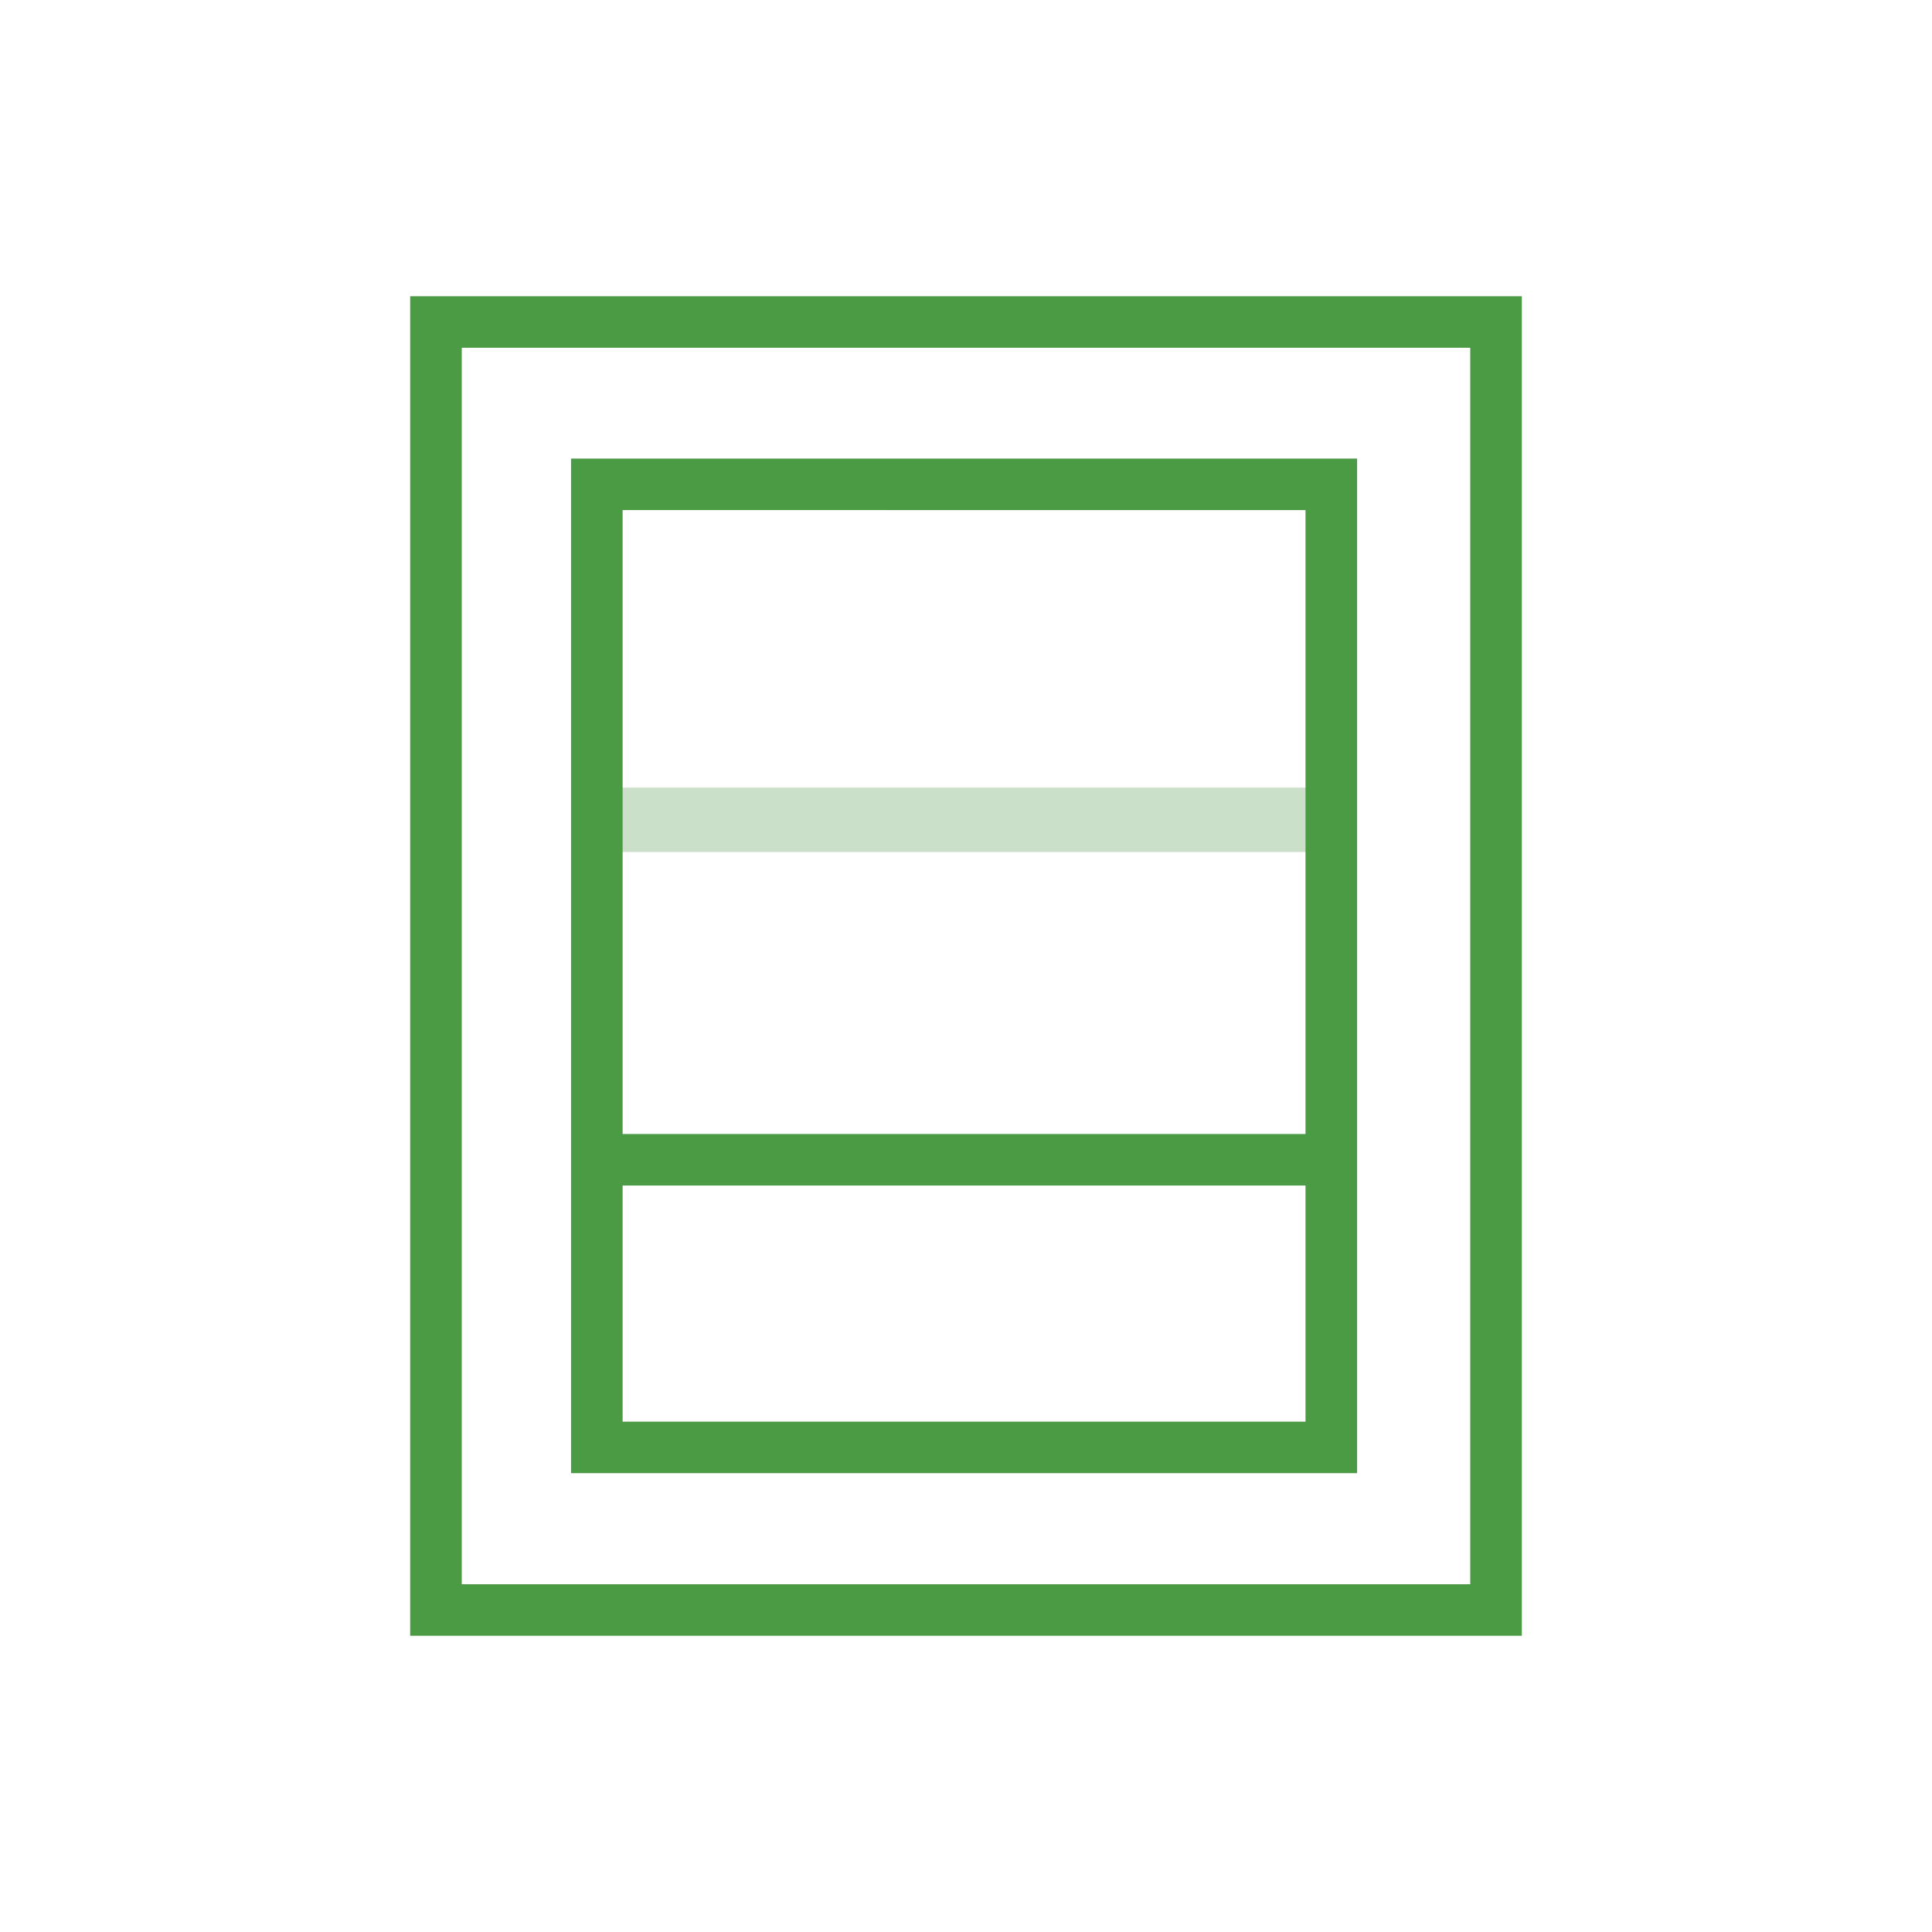 <svg id="Layer_1" data-name="Layer 1" xmlns="http://www.w3.org/2000/svg" viewBox="0 0 30 30"><defs><style>.cls-1{fill:#cbe0c9;}.cls-2{fill:#4b9b45;}</style></defs><rect class="cls-1" x="9.563" y="12.23" width="10.787" height="1"/><path class="cls-2" d="M21.073,7.121H8.867V22.875h12.206Zm-.801.8v9.688H9.668V7.92ZM9.668,22.075V18.409H20.272V22.075Z"/><path class="cls-2" d="M6.369,4.6V25.4H23.631V4.6Zm16.461,20H7.17V5.4H22.83Z"/></svg>